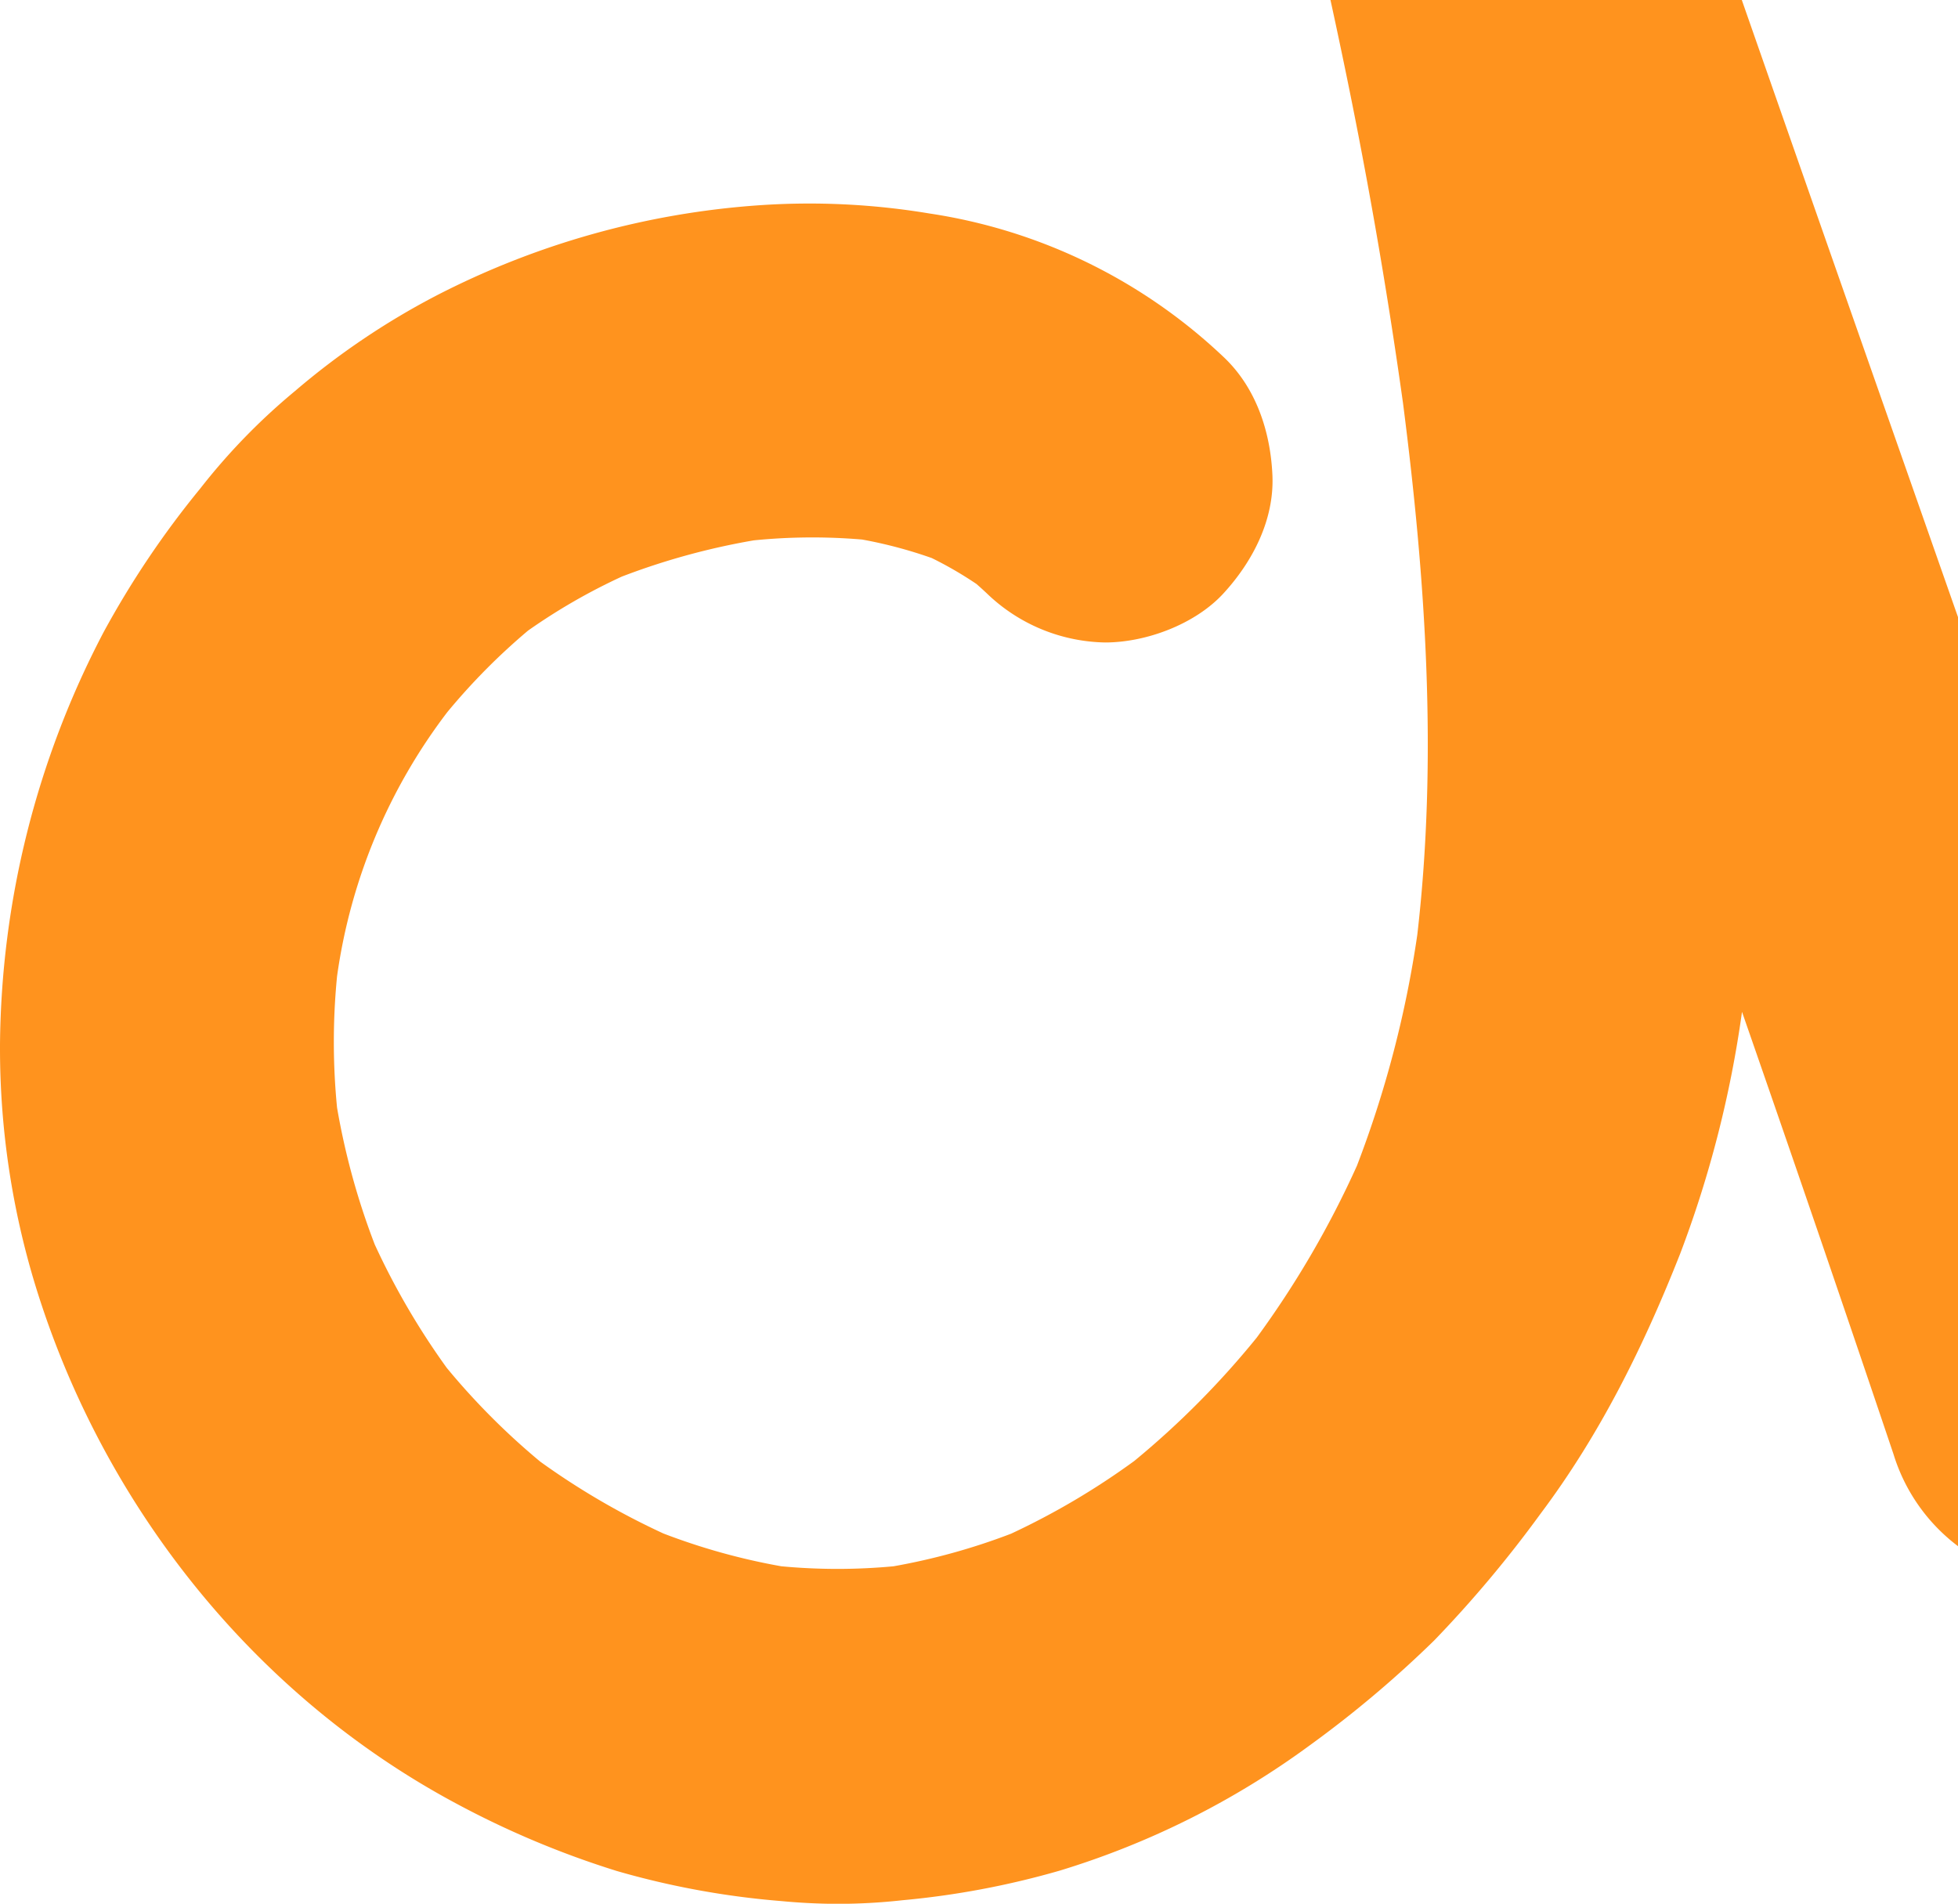 <svg xmlns="http://www.w3.org/2000/svg" width="238.556" height="231.943" viewBox="0 0 238.556 231.943">
  <path id="Intersection_1" data-name="Intersection 1" d="M8485.646,1182.328a101.415,101.415,0,0,1-20.04-3.663,110.634,110.634,0,0,1-19.621-8.246c-24.7-13.228-43.049-36.418-51.233-63.1a98.863,98.863,0,0,1-4.309-28.781v-.517a110.022,110.022,0,0,1,12.61-50.268,111.749,111.749,0,0,1,11.792-17.528,76.66,76.66,0,0,1,11.528-11.861,91.355,91.355,0,0,1,17.115-11.581,100.958,100.958,0,0,1,39.461-11.065,88.944,88.944,0,0,1,20.72,1,66.406,66.406,0,0,1,35.831,17.468c3.976,3.737,5.732,9.1,5.97,14.415.243,5.428-2.4,10.528-5.97,14.413-3.443,3.75-9.415,5.972-14.415,5.972A21.29,21.29,0,0,1,8510.67,1023q-.62-.584-1.259-1.141a45.967,45.967,0,0,0-5.441-3.157,54.976,54.976,0,0,0-8.489-2.257,71.77,71.77,0,0,0-13.2.1,85.238,85.238,0,0,0-16.079,4.415,72.8,72.8,0,0,0-11.424,6.581,77.6,77.6,0,0,0-9.835,9.93,68.735,68.735,0,0,0-13.435,32.189,81.947,81.947,0,0,0,0,15.994,87.732,87.732,0,0,0,4.594,16.683,89.867,89.867,0,0,0,8.77,15.024,85.9,85.9,0,0,0,11.388,11.424,90.462,90.462,0,0,0,15.013,8.759,78.122,78.122,0,0,0,14.37,3.994,73.38,73.38,0,0,0,13.663,0,77.972,77.972,0,0,0,14.323-3.97,90.007,90.007,0,0,0,15.009-8.861,105.312,105.312,0,0,0,14.916-15.022,116.487,116.487,0,0,0,12.213-20.948,131.015,131.015,0,0,0,7.354-28.133c2.5-21.559,1.021-43.326-1.743-64.8q-3.047-21.789-7.6-43.324-.608-2.9-1.239-5.785h50.114q7.337,21,14.7,42Q8623.18,1009.3,8629,1025.9v113.188a22.17,22.17,0,0,1-7.856-11.2q-9.1-27-18.461-53.9a134.991,134.991,0,0,1-7.544,29.494c-4.438,11.246-9.741,21.987-17.021,31.678a145.005,145.005,0,0,1-12.924,15.4,134.5,134.5,0,0,1-15.15,12.774,101.3,101.3,0,0,1-30.457,15.274,102.652,102.652,0,0,1-19.178,3.615,71.561,71.561,0,0,1-7.931.441Q8489.056,1182.654,8485.646,1182.328Z" transform="translate(-8390.443 -950.711)" fill="#ff931e"/>
</svg>
